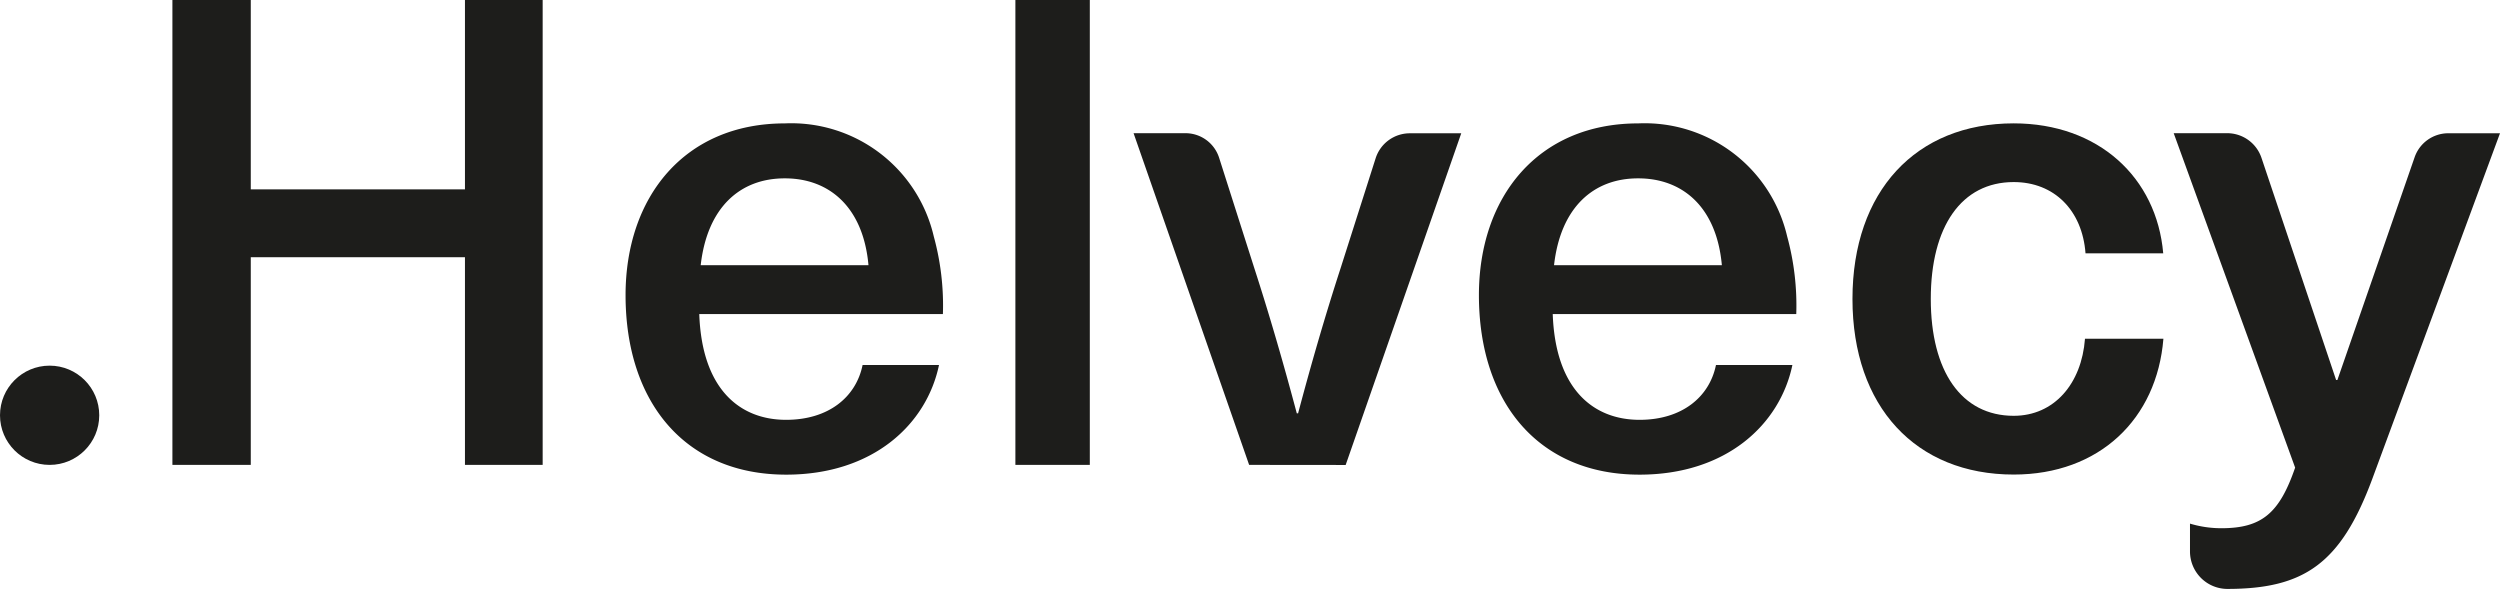 <svg xmlns="http://www.w3.org/2000/svg" width="153.761" height="36.221" viewBox="0 0 153.761 36.221">
  <g id="logo-noir" transform="translate(-12.81 -9.48)">
    <path id="Tracé_15269" data-name="Tracé 15269" d="M79.173,38.072V25.3H66V38.072H61.18V9.48H66V21.127H79.173V9.48h4.779V38.072Z" transform="translate(-37.766)" fill="#1d1d1b"/>
    <path id="Tracé_15270" data-name="Tracé 15270" d="M202.906,58.959h4.7c-.763,3.654-4.058,6.745-9.4,6.745-6.224,0-9.878-4.457-9.878-11.042,0-6.024,3.615-10.562,9.8-10.562a9,9,0,0,1,9.155,6.947,16.085,16.085,0,0,1,.563,4.779H192.861c.16,4.619,2.49,6.506,5.34,6.506C200.819,62.332,202.507,60.927,202.906,58.959Zm-9.957-6.138h10.319c-.32-3.573-2.411-5.34-5.138-5.34-2.771-.007-4.779,1.8-5.18,5.334Z" transform="translate(-137.043 -27.031)" fill="#1d1d1b"/>
    <path id="Tracé_15271" data-name="Tracé 15271" d="M297.69,38.072V9.48h4.577V38.072Z" transform="translate(-222.429)" fill="#1d1d1b"/>
    <path id="Tracé_15272" data-name="Tracé 15272" d="M337.957,67.25l-7.107-20.4h3.19a2.172,2.172,0,0,1,2.072,1.515l2.168,6.8c.962,2.973,1.806,5.9,2.609,8.916h.079c.8-3.012,1.646-5.943,2.611-8.916l2.159-6.774a2.208,2.208,0,0,1,2.1-1.535h3.165l-7.109,20.4Z" transform="translate(-248.32 -29.178)" fill="#1d1d1b"/>
    <path id="Tracé_15273" data-name="Tracé 15273" d="M442.328,58.959h4.7c-.763,3.654-4.056,6.745-9.4,6.745-6.226,0-9.88-4.457-9.88-11.042,0-6.024,3.615-10.562,9.8-10.562a9,9,0,0,1,9.157,6.947,16.092,16.092,0,0,1,.561,4.779H432.288c.162,4.619,2.49,6.506,5.342,6.506C440.239,62.332,441.927,60.927,442.328,58.959Zm-9.959-6.138H442.69c-.322-3.573-2.411-5.34-5.141-5.34-2.771-.007-4.779,1.8-5.18,5.334Z" transform="translate(-323.978 -27.031)" fill="#1d1d1b"/>
    <path id="Tracé_15274" data-name="Tracé 15274" d="M551.654,52.093h-4.779c-.2-2.65-1.927-4.384-4.417-4.384-3.212,0-5.1,2.731-5.1,7.188s1.887,7.188,5.1,7.188c2.49,0,4.176-1.973,4.384-4.739h4.823c-.4,4.941-3.946,8.352-9.207,8.352-6.022,0-9.917-4.176-9.917-10.8s3.9-10.8,9.917-10.8C547.677,44.1,551.252,47.434,551.654,52.093Z" transform="translate(-405.796 -27.031)" fill="#1d1d1b"/>
    <path id="Tracé_15275" data-name="Tracé 15275" d="M634.876,68.134c-1.927,5.18-4.176,6.745-8.913,6.745h-.026a2.306,2.306,0,0,1-2.265-2.324V70.863a6.683,6.683,0,0,0,1.929.283c2.488,0,3.573-.925,4.538-3.727L622.67,46.85h3.288a2.227,2.227,0,0,1,2.111,1.517l4.59,13.662h.079l4.75-13.7a2.192,2.192,0,0,1,2.072-1.475h3.179Z" transform="translate(-476.168 -29.178)" fill="#1d1d1b"/>
    <circle id="Ellipse_38" data-name="Ellipse 38" cx="3.052" cy="3.052" r="3.052" transform="translate(12.81 31.969)" fill="#1d1d1b"/>
  </g>
</svg>
